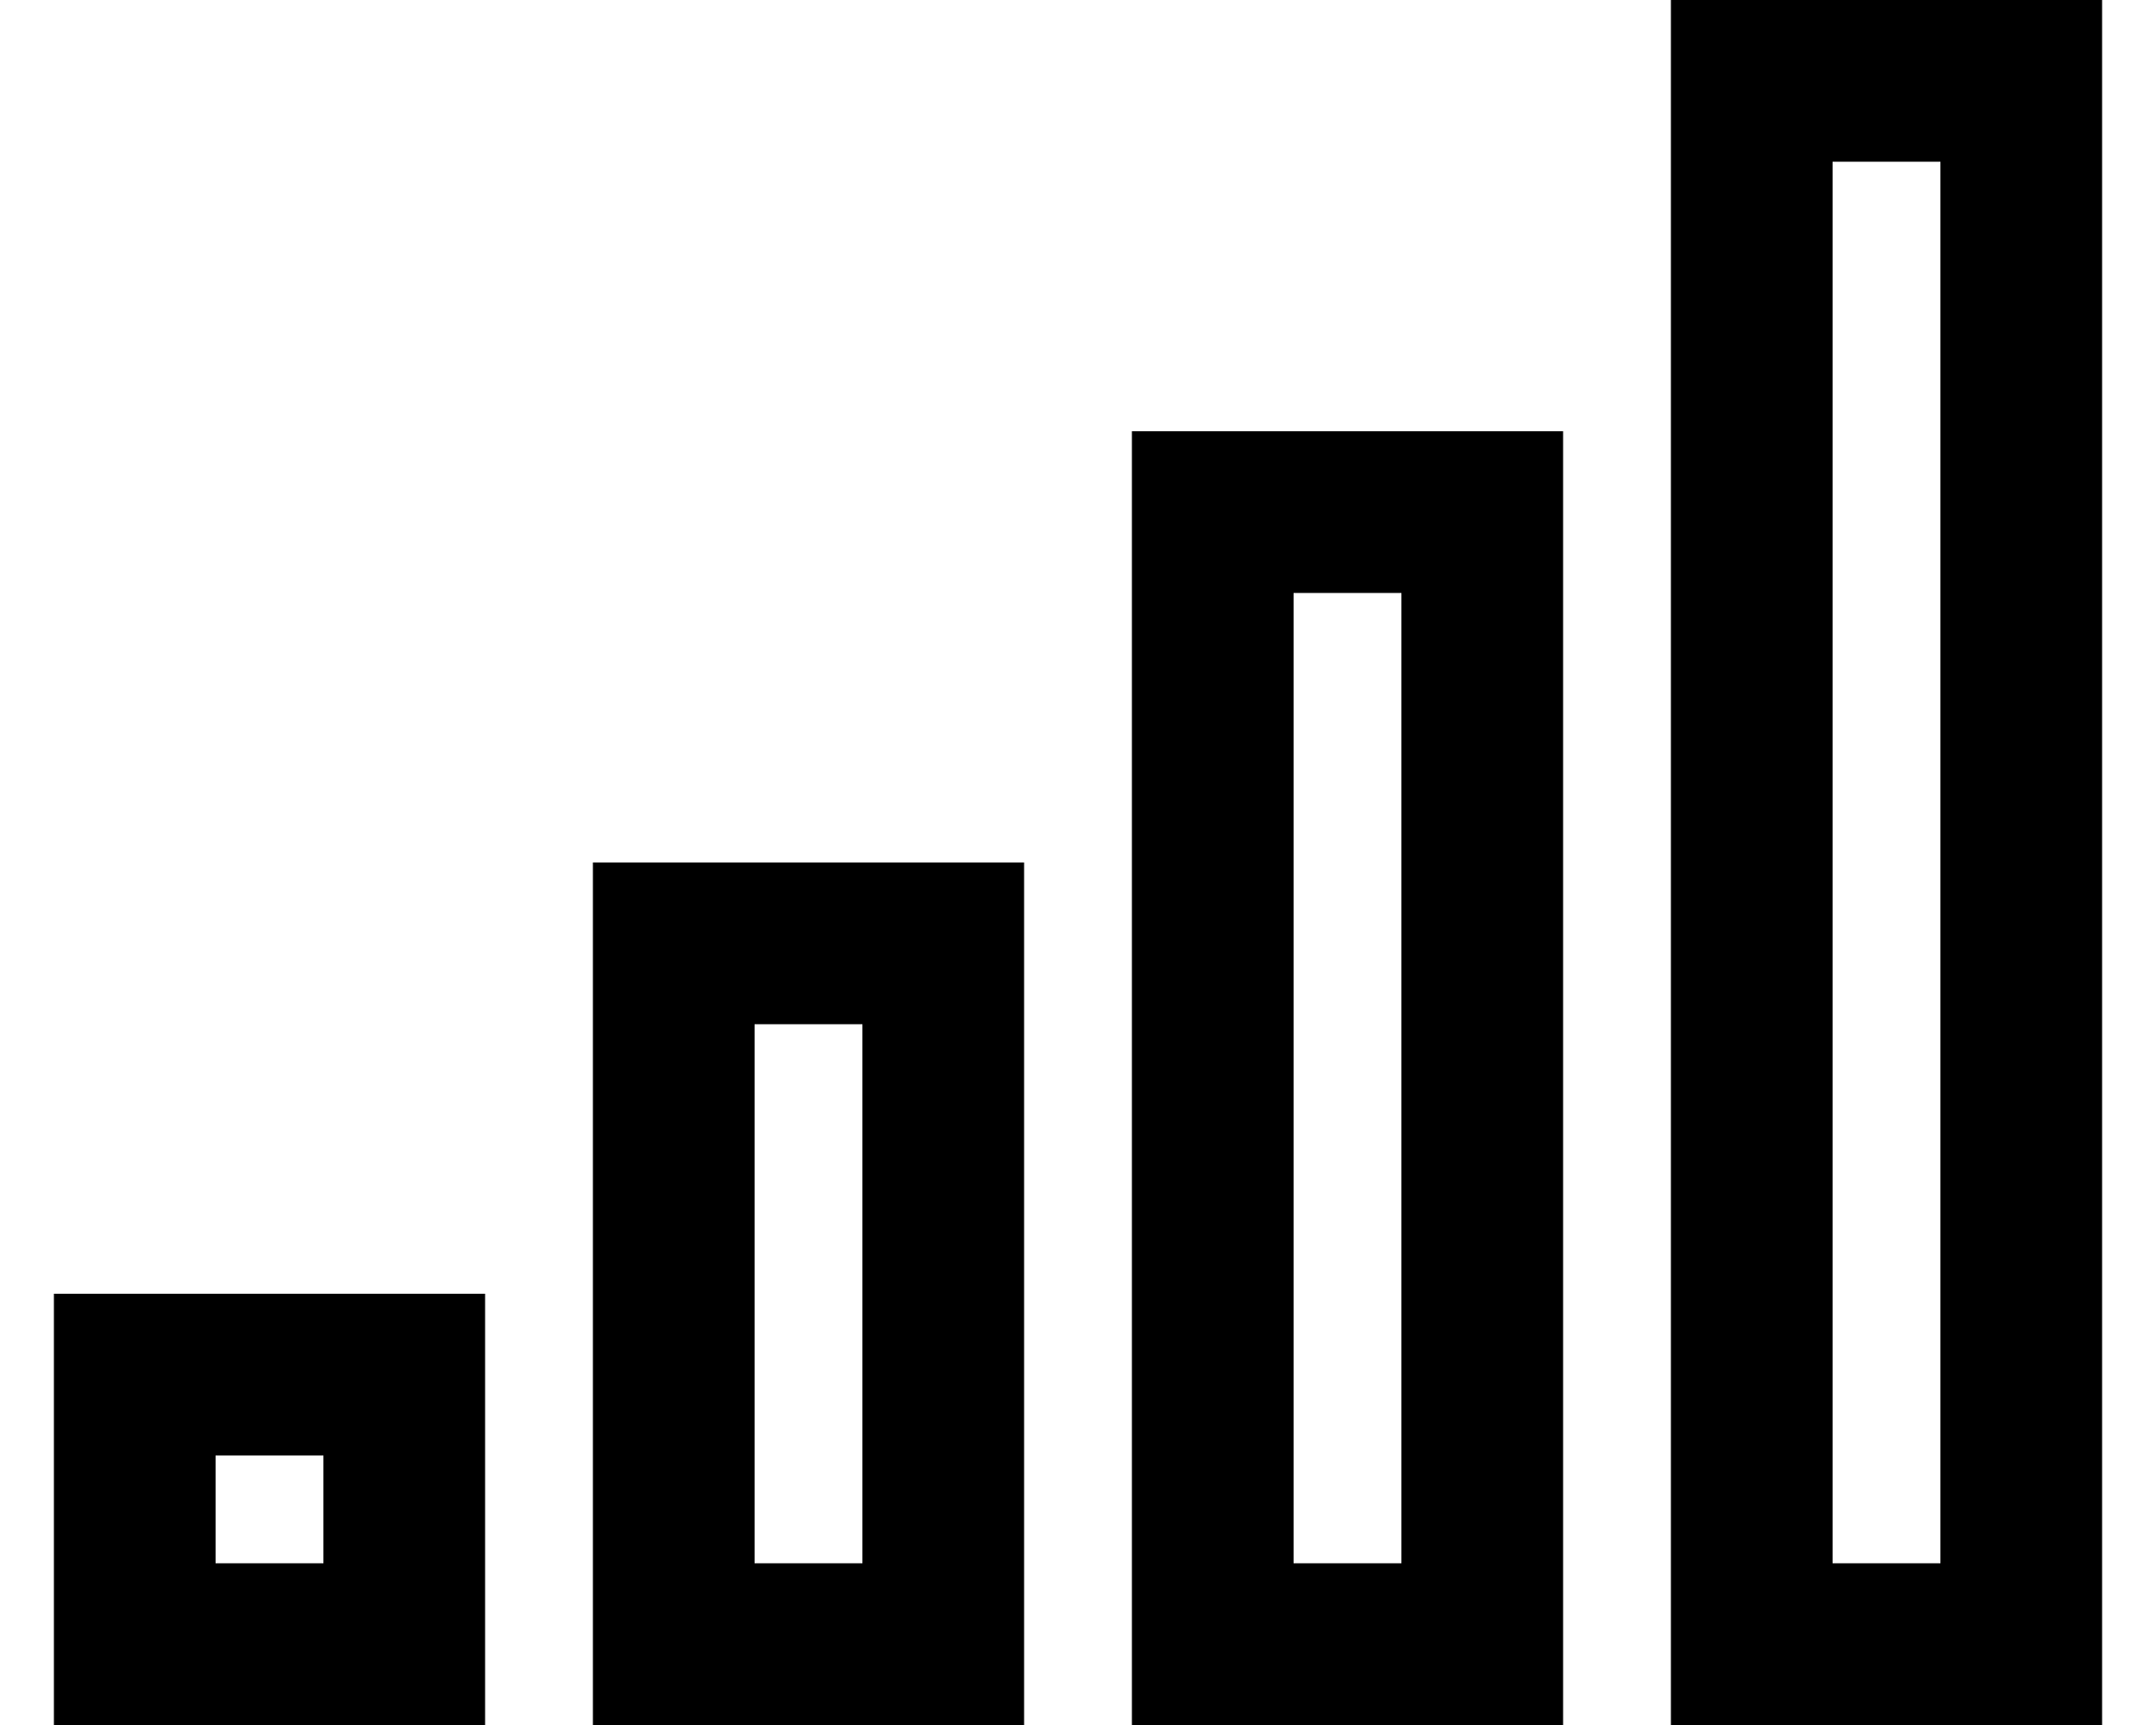 <svg xmlns="http://www.w3.org/2000/svg" viewBox="0 0 640 512"><!--! Font Awesome Pro 6.5.2 by @fontawesome - https://fontawesome.com License - https://fontawesome.com/license (Commercial License) Copyright 2024 Fonticons, Inc. --><path d="M544 48V464h32V48H544zM496 0h48 32 48V48 464v48H576 544 496V464 48 0zM384 176V464h32V176H384zm-48-48h48 32 48v48V464v48H416 384 336V464 176 128zM256 304H224V464h32V304zm-32-48h32 48v48V464v48H256 224 176V464 304 256h48zM64 432v32H96V432H64zM16 384H64 96h48v48 32 48H96 64 16V464 432 384z"/></svg>